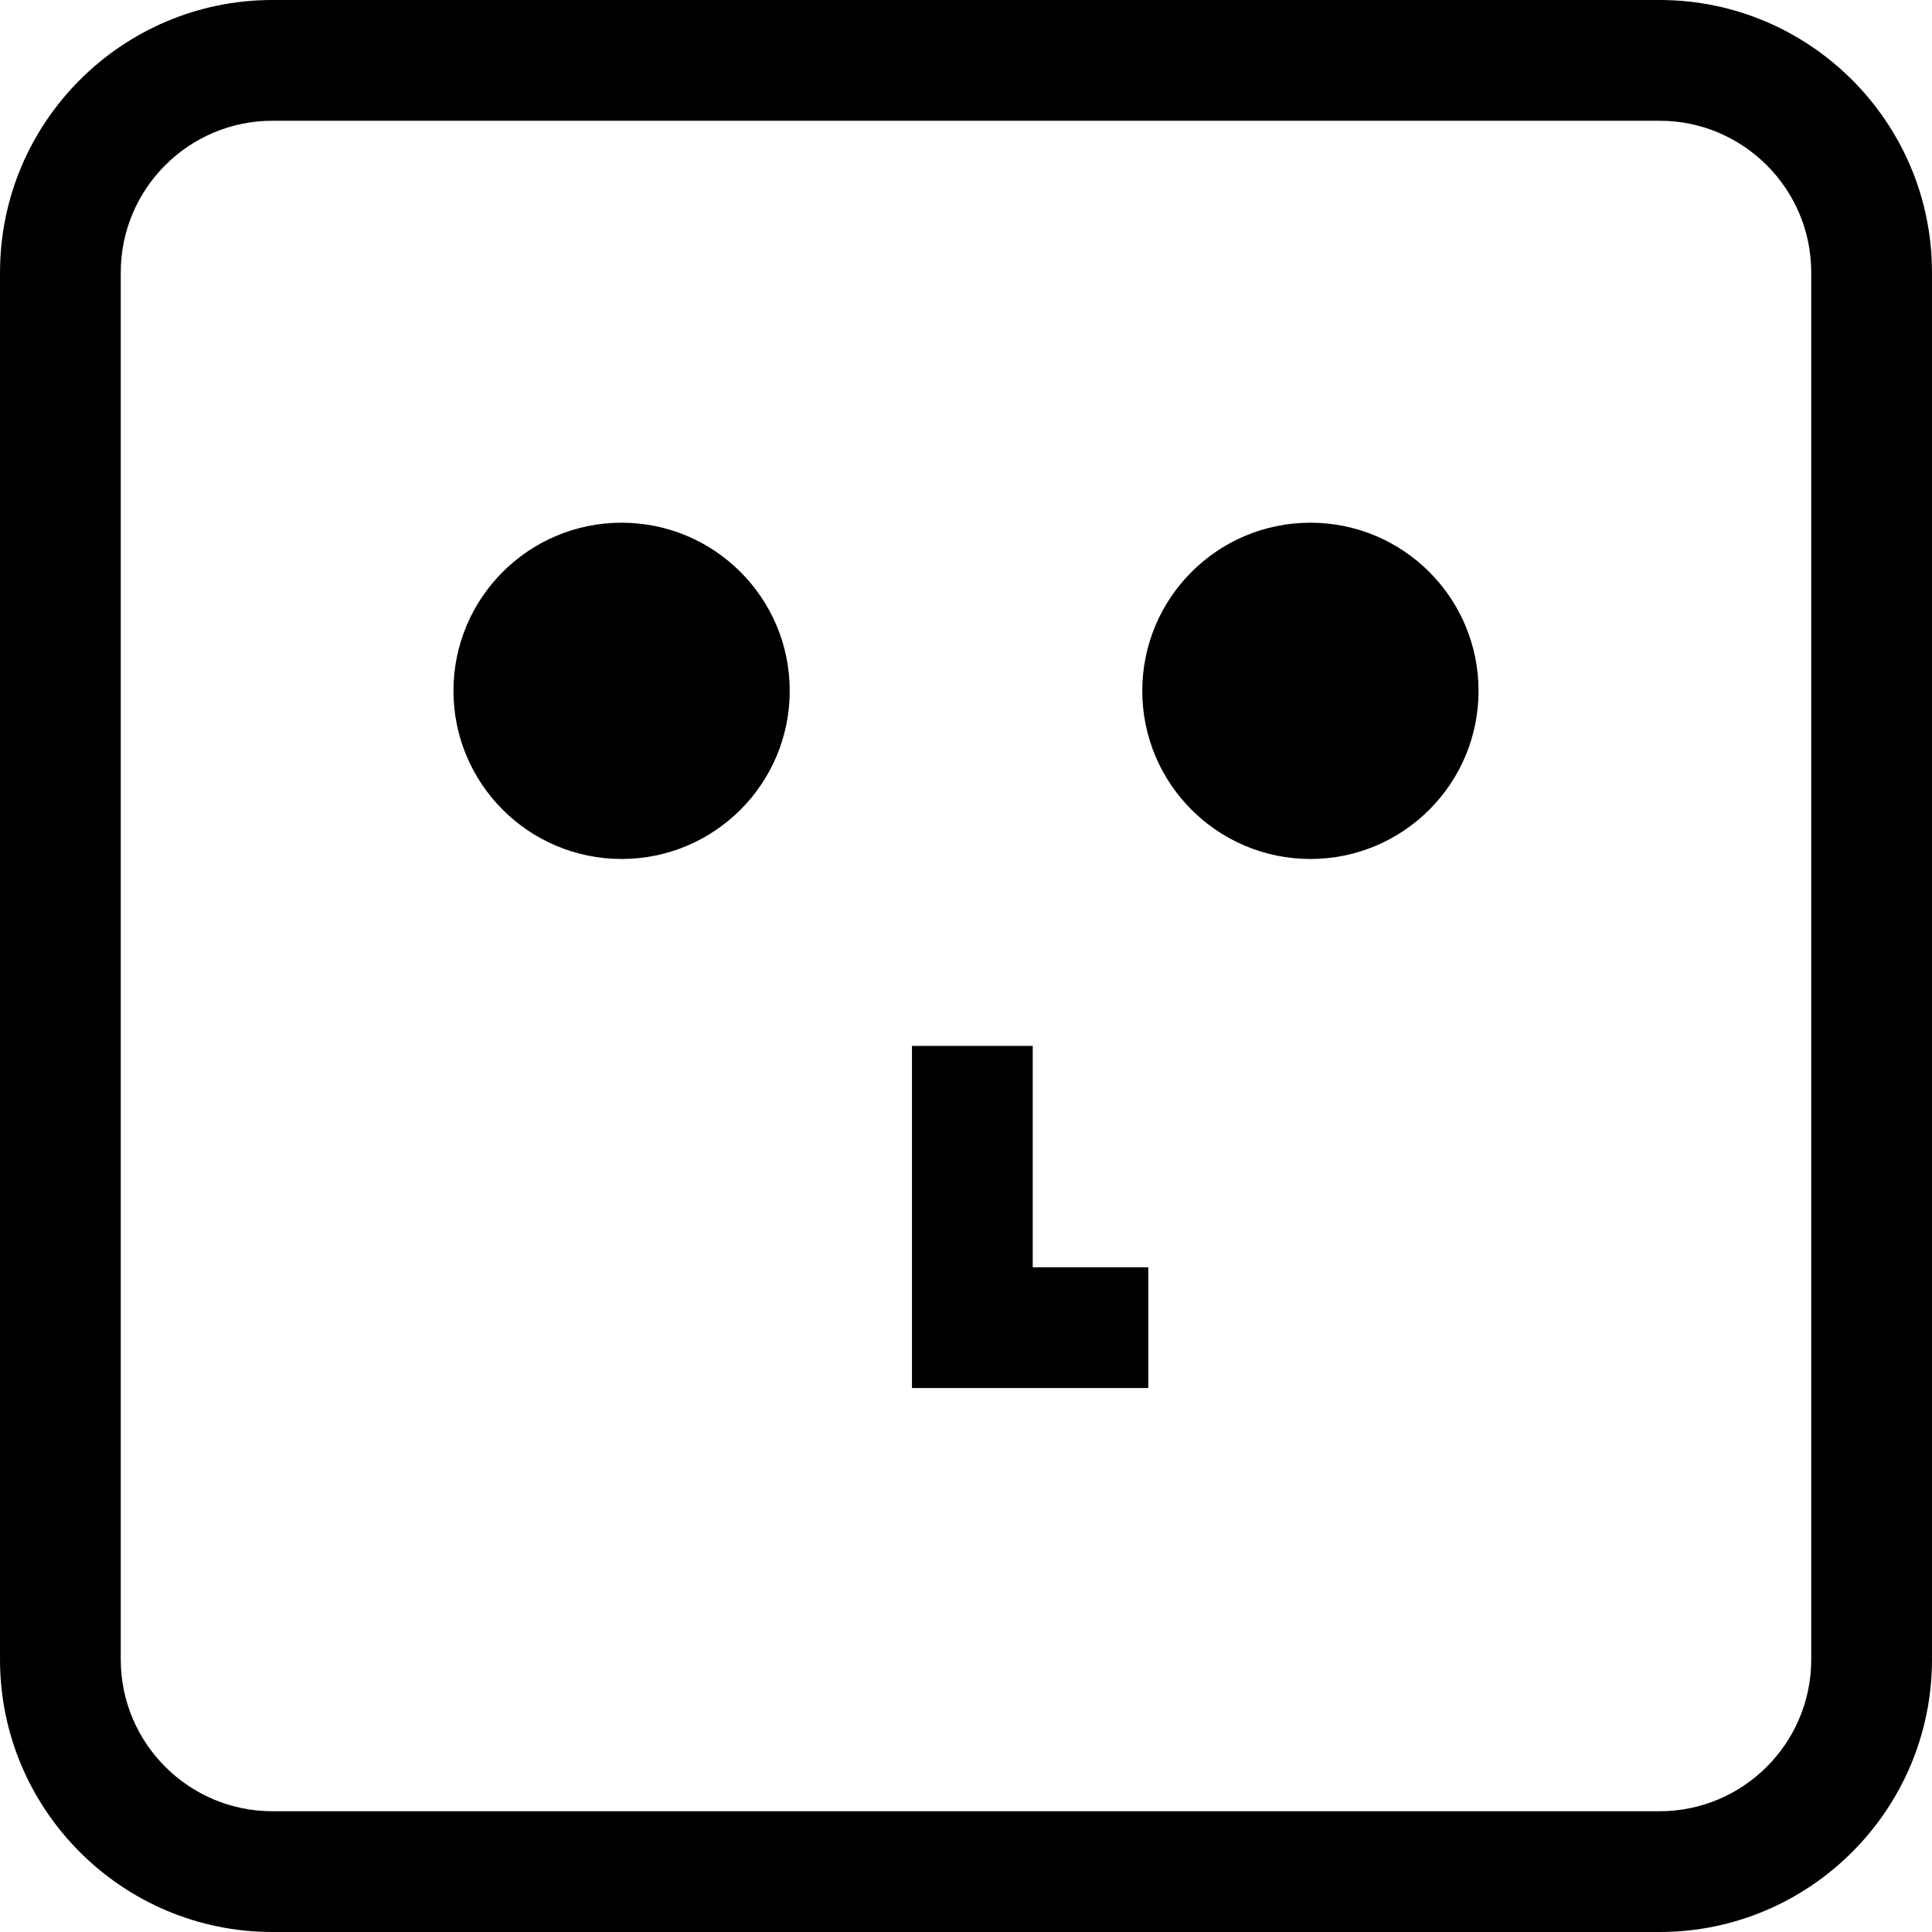 <?xml version="1.0" encoding="iso-8859-1"?>
<!-- Uploaded to: SVG Repo, www.svgrepo.com, Generator: SVG Repo Mixer Tools -->
<svg fill="#000000" height="800px" width="800px" version="1.1" id="Capa_1" xmlns="http://www.w3.org/2000/svg" xmlns:xlink="http://www.w3.org/1999/xlink" 
	 viewBox="0 0 490 490" xml:space="preserve">
<g>
	<circle cx="157.652" cy="175.214" r="42.642"/>
	<circle cx="332.351" cy="175.214" r="42.642"/>
	<polygon points="261.924,265.262 231.299,265.262 231.299,352.038 291.233,352.038 291.233,321.413 261.924,321.413 	"/>
	<path d="M420.911,0H69.089C30.995,0,0.004,30.999,0.004,69.086v351.829C0.004,459.001,30.995,490,69.089,490h351.821
		c38.087,0,69.086-30.999,69.086-69.086V69.086C489.996,30.999,458.997,0,420.911,0z M459.371,420.914
		c0,21.204-17.257,38.461-38.461,38.461H69.089c-21.204,0-38.461-17.257-38.461-38.461V69.086c0-21.204,17.256-38.461,38.461-38.461
		h351.821c21.204,0,38.461,17.257,38.461,38.461V420.914z"/>
</g>
</svg>